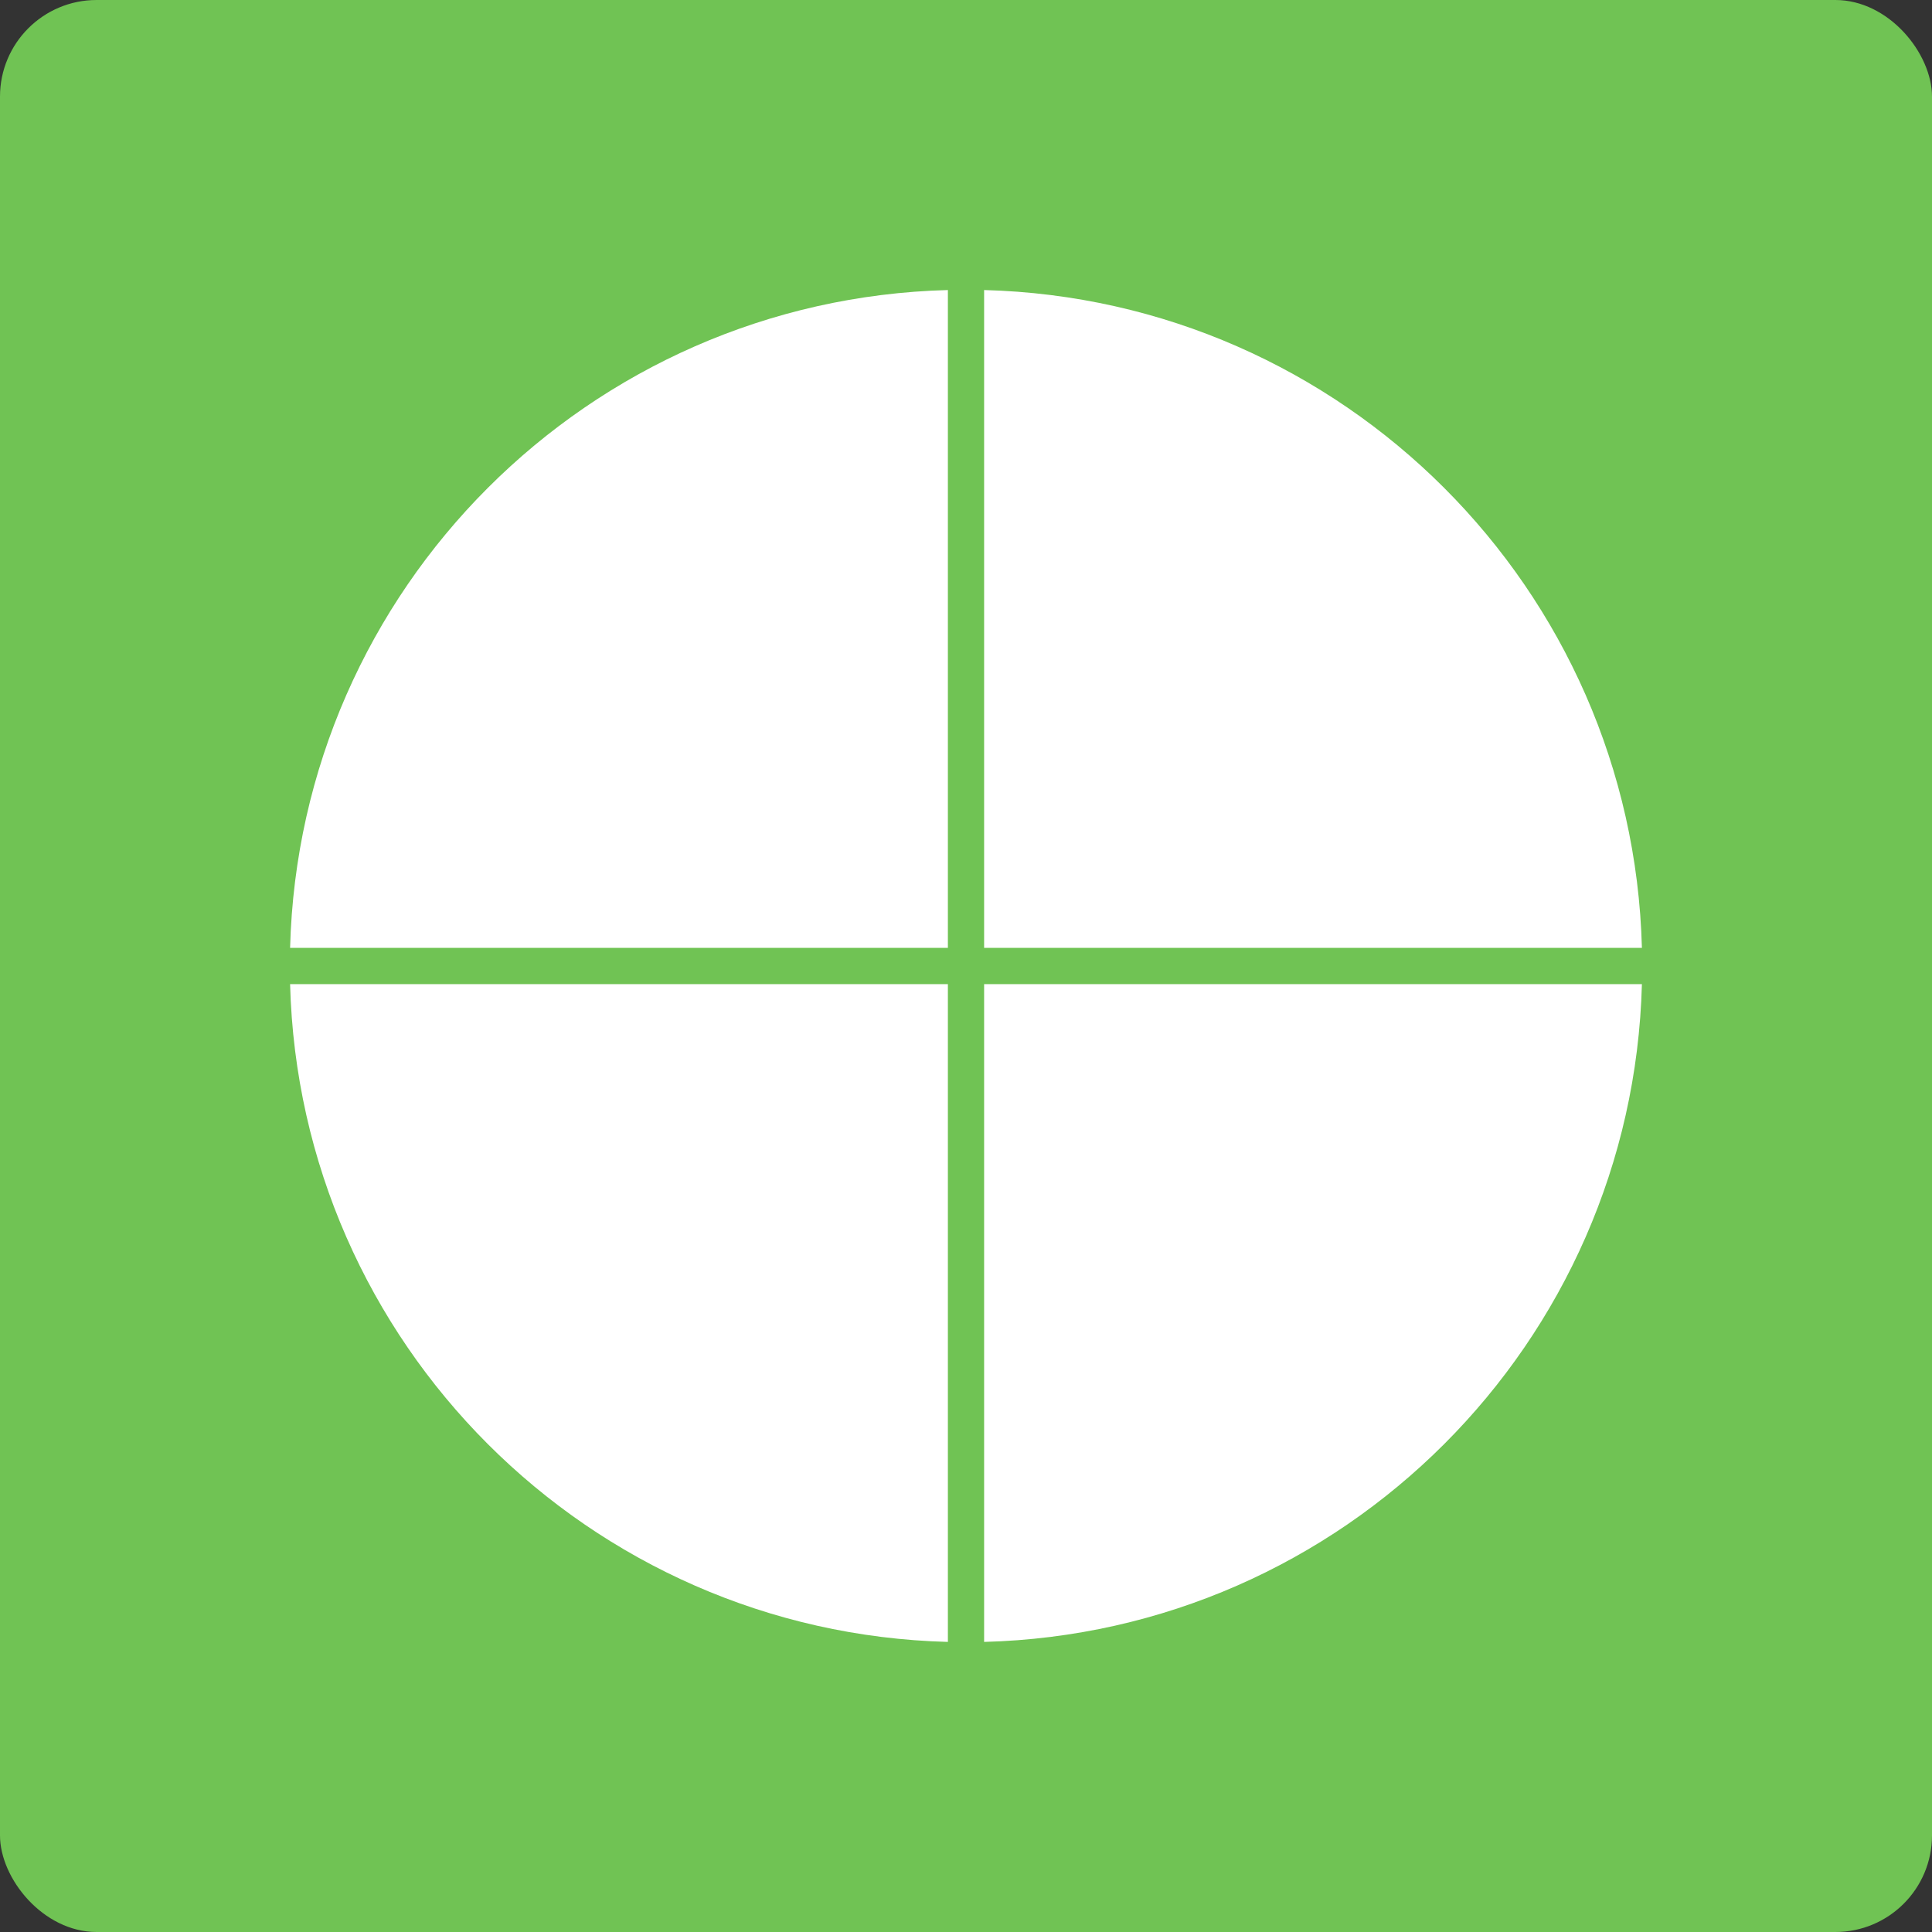 <svg width="40" height="40" viewBox="0 0 40 40" fill="none" xmlns="http://www.w3.org/2000/svg">
<rect x="0" y="0" width="40" height="40" fill="#333333" stroke="none"/>
<rect width="40" height="40" rx="2" fill="#70C354"/>
<path d="M19.625 20.375V33.994C12.191 33.799 6.201 27.809 6.006 20.375H19.625Z" fill="white"/>
<path d="M33.994 20.375C33.799 27.809 27.809 33.799 20.375 33.994V20.375H33.994Z" fill="white"/>
<path d="M20.375 6.005C27.809 6.2 33.799 12.191 33.994 19.625H20.375V6.005Z" fill="white"/>
<path d="M19.625 19.625H6.006C6.201 12.191 12.191 6.2 19.625 6.005V19.625Z" fill="white"/>
</svg>
